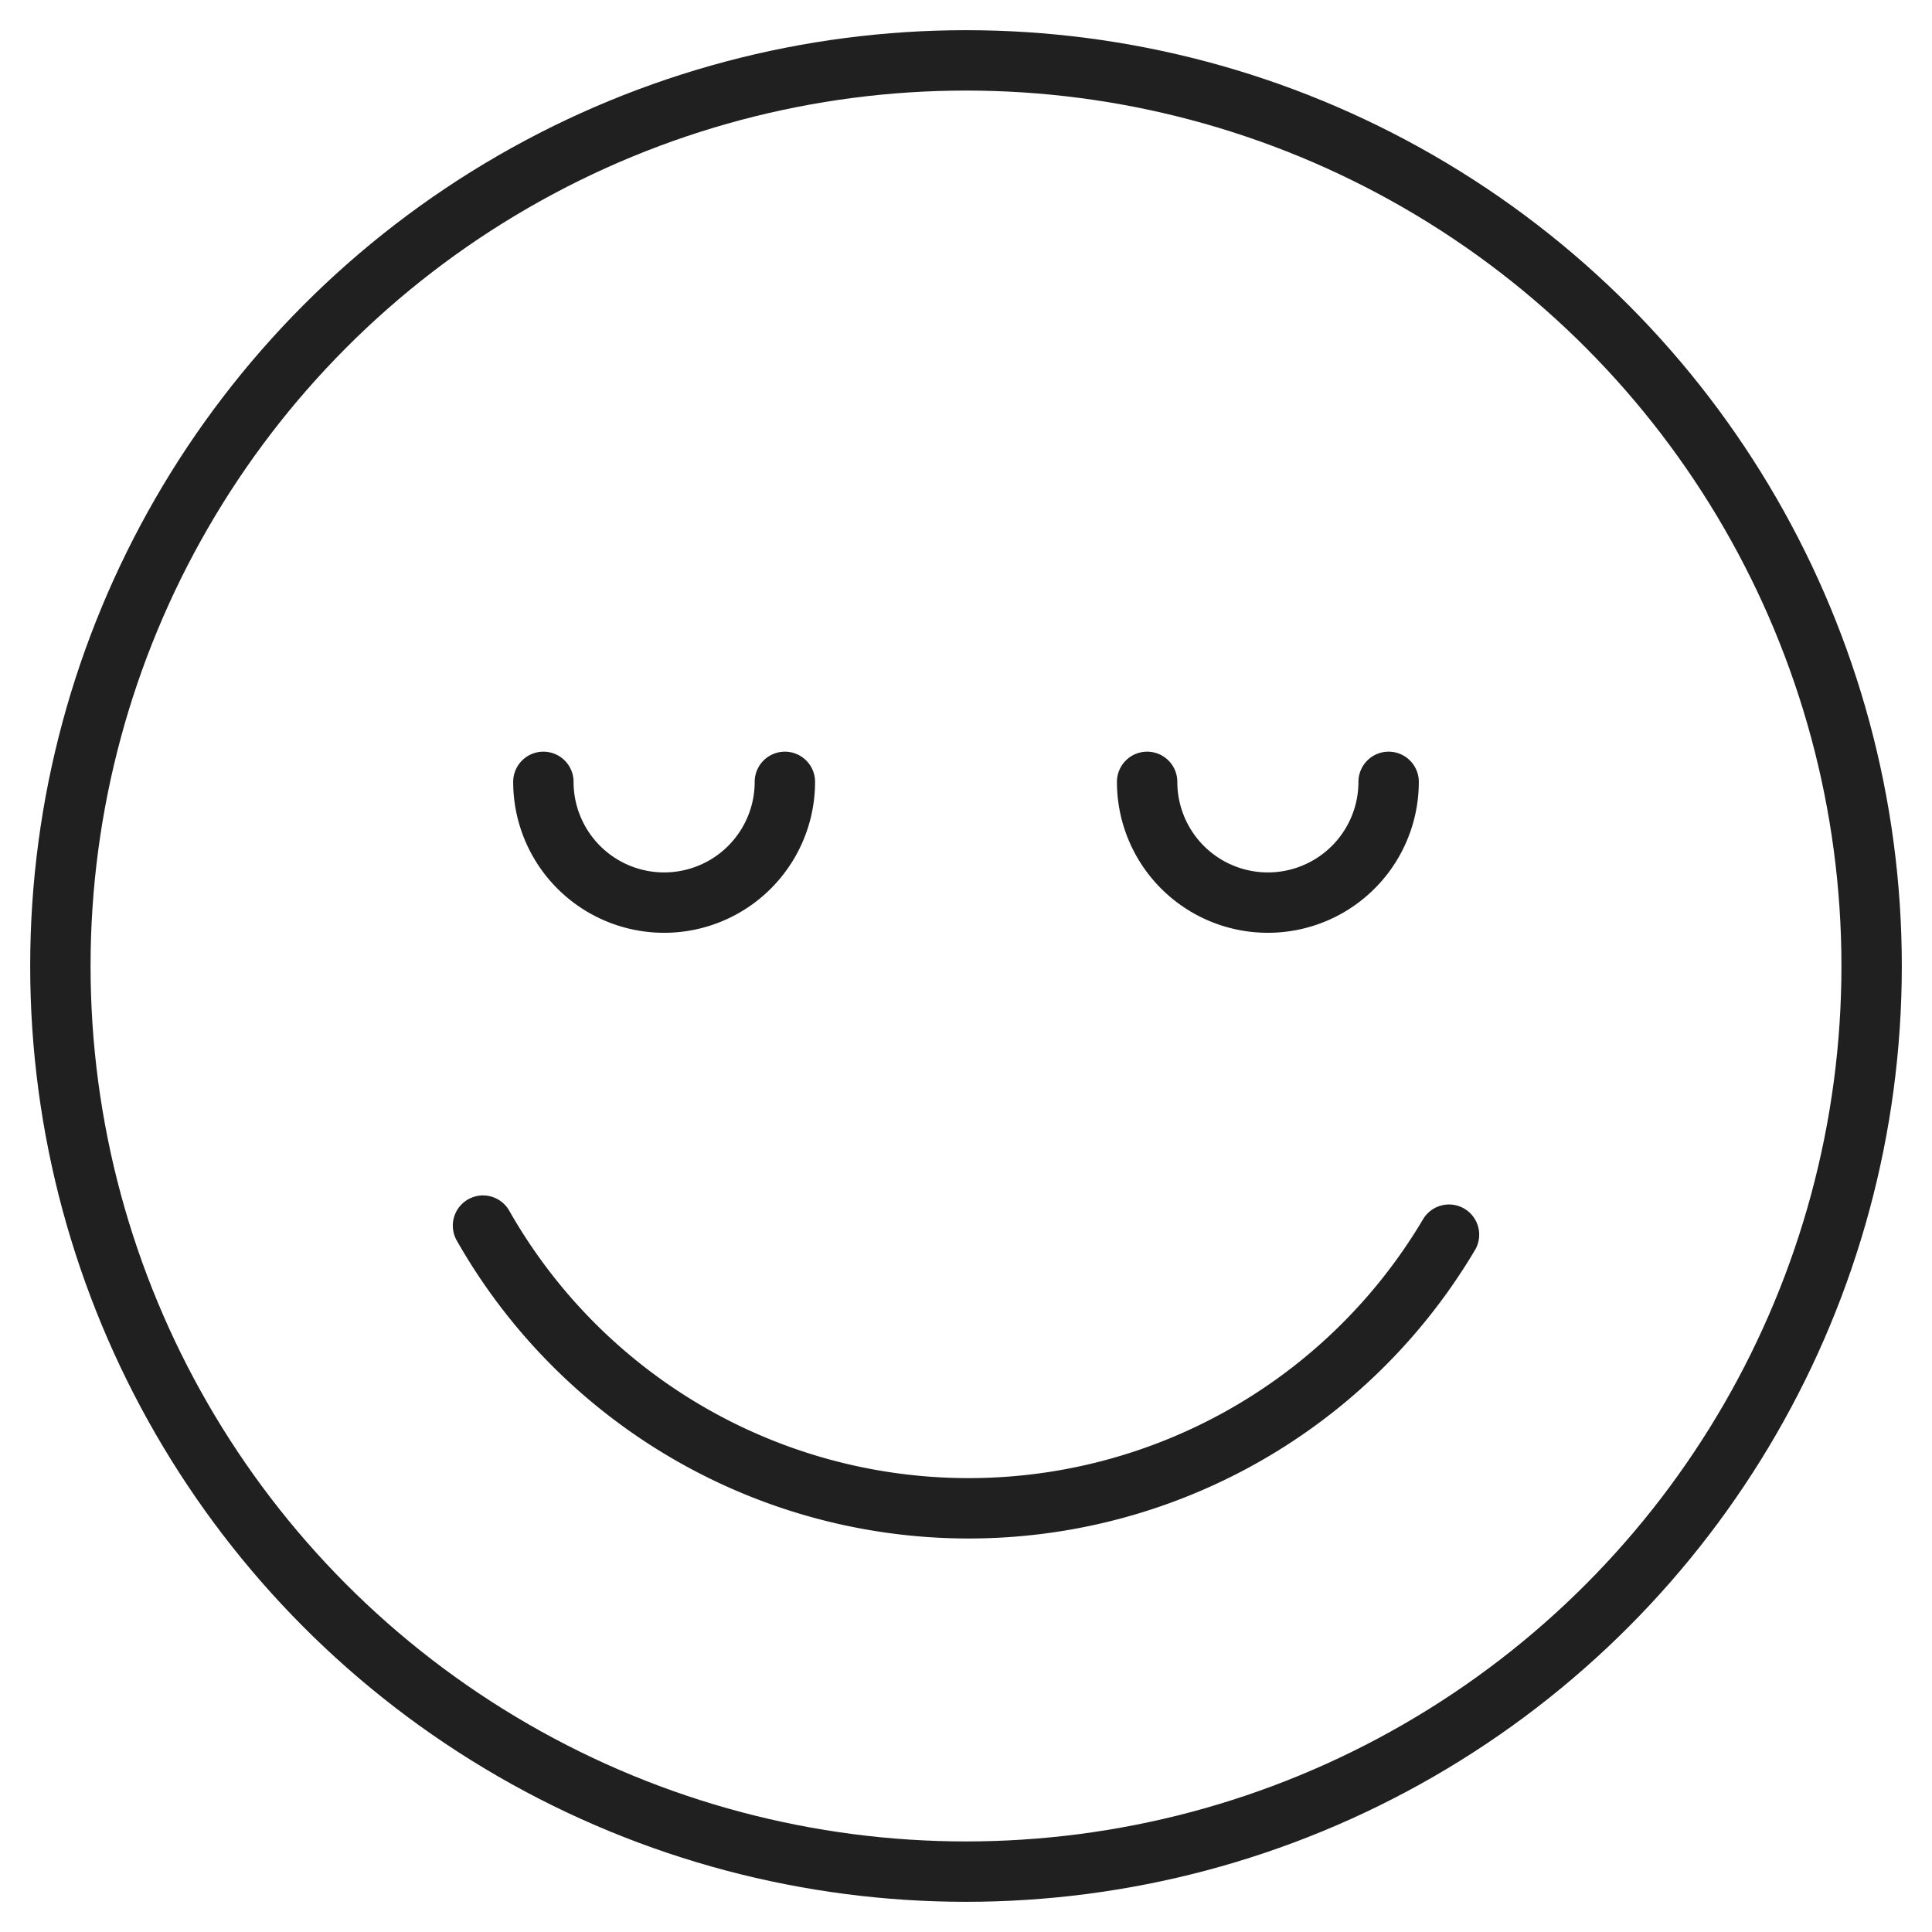 <svg xmlns="http://www.w3.org/2000/svg" viewBox="0 0 64 64" aria-labelledby="title"
aria-describedby="desc" role="img" xmlns:xlink="http://www.w3.org/1999/xlink">
  <title>Happy</title>
  <desc>A line styled icon from Orion Icon Library.</desc>
  <circle data-name="layer2"
  cx="32" cy="32" r="30" fill="none" stroke="#202020" stroke-miterlimit="10"
  stroke-width="2" stroke-linejoin="round" stroke-linecap="round"></circle>
  <path data-name="layer1" d="M48 40.9a18.5 18.5 0 0 1-32-.3m2-14.7a4 4 0 0 0 8 0m12 0a4 4 0 1 0 8 0"
  fill="none" stroke="#202020" stroke-miterlimit="10" stroke-width="2" stroke-linejoin="round"
  stroke-linecap="round"></path>
</svg>